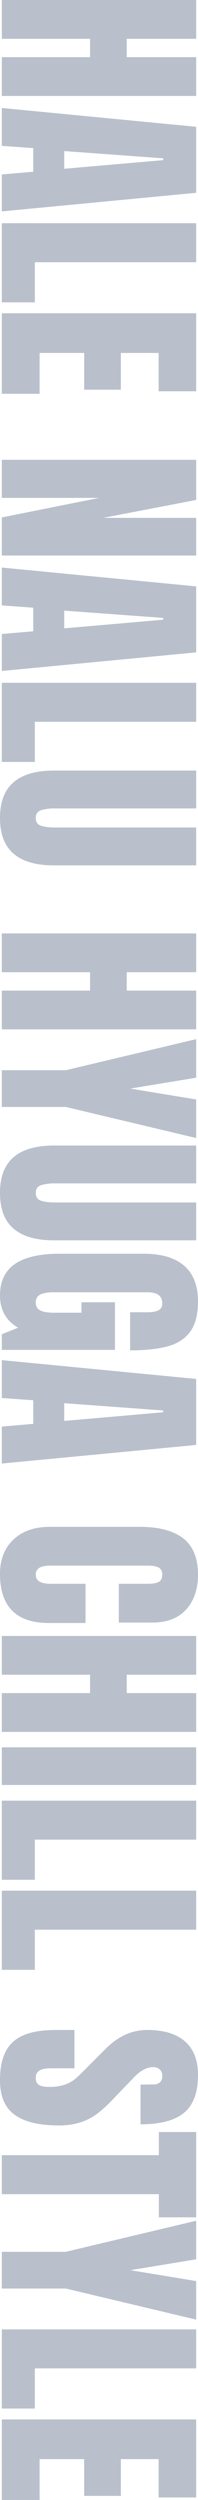 <svg xmlns="http://www.w3.org/2000/svg" width="157.5" height="1983.78" viewBox="0 0 157.5 1983.78">
  <path id="eng_letters01" d="M-1987.2,0V-154.62h30.78v55.26h14.58v-55.26h30.78V0h-30.78V-70.2h-14.58V0Zm85.68,0,14.94-154.62h52.38L-1819.44,0h-29.34l-2.16-25.02h-18.72L-1871.46,0Zm34.2-49.68h14.04l-6.84-78.66h-1.44ZM-1810.08,0V-154.62h30.96V-26.28h31.86V0Zm71.46,0V-154.62h61.92v29.88h-30.42v30.06h29.16v29.16h-29.16v35.46h32.4V0Zm116.28,0V-154.62h31.86l14.22,73.98v-73.98h29.88V0h-30.24l-15.48-77.4V0Zm85.5,0,14.94-154.62h52.38L-1454.76,0h-29.34l-2.16-25.02h-18.72L-1506.78,0Zm34.2-49.68h14.04l-6.84-78.66h-1.44ZM-1445.4,0V-154.62h30.96V-26.28h31.86V0Zm107.28,1.44q-19.08,0-28.35-10.8t-9.27-32.04V-154.62h30.06V-42.66a36.416,36.416,0,0,0,1.44,11.52q1.44,4.14,6.12,4.14t6.12-4.05q1.44-4.05,1.44-11.61V-154.62h30.06V-41.4q0,21.24-9.27,32.04T-1338.12,1.44ZM-1246.5,0V-154.62h30.78v55.26h14.58v-55.26h30.78V0h-30.78V-70.2h-14.58V0Zm108.54,0V-50.94l-24.66-103.68h30.6l8.64,52.38,8.64-52.38h30.6L-1108.8-50.94V0Zm97.38,1.44q-19.08,0-28.35-10.8t-9.27-32.04V-154.62h30.06V-42.66a36.416,36.416,0,0,0,1.44,11.52q1.44,4.14,6.12,4.14t6.12-4.05q1.44-4.05,1.44-11.61V-154.62h30.06V-41.4q0,21.24-9.27,32.04T-1040.58,1.44Zm81.36,0q-16.74,0-24.93-11.79t-8.19-35.73v-66.6q0-21.42,9.54-32.4t28.44-10.98q15.3,0,23.76,6.12t11.7,17.82q3.24,11.7,3.24,30.06H-945.9v-13.86q0-5.58-1.53-8.64t-5.49-3.06q-8.82,0-8.82,11.52v74.88q0,7.02,1.8,10.62t6.3,3.6q4.5,0,6.3-3.6t1.8-10.62V-63.36h-8.28V-90h37.8V0h-12.42l-5.22-12.96Q-941.94,1.44-959.22,1.44ZM-907.92,0l14.94-154.62h52.38L-825.84,0h-29.34l-2.16-25.02h-18.72L-877.86,0Zm34.2-49.68h14.04l-6.84-78.66h-1.44ZM-738.36,1.44q-16.92,0-27.09-10.62t-10.17-29.16v-71.28q0-23.04,9.18-34.74t28.8-11.7q17.1,0,27.54,9.36t10.44,27v26.64h-30.78v-22.86q0-6.66-1.62-9.18t-5.58-2.52q-4.14,0-5.67,2.88t-1.53,8.46V-38.7q0,6.12,1.8,8.91a6,6,0,0,0,5.4,2.79q7.2,0,7.2-11.7V-66.6h31.14v29.16Q-699.3,1.44-738.36,1.44ZM-689.04,0V-154.62h30.78v55.26h14.58v-55.26h30.78V0h-30.78V-70.2h-14.58V0Zm88.38,0V-154.62h29.88V0Zm42.3,0V-154.62h30.96V-26.28h31.86V0Zm71.46,0V-154.62h30.96V-26.28h31.86V0Zm150.3,1.44q-21.06,0-30.42-10.44t-9.36-33.66V-57.78h30.42v19.26q0,11.52,7.38,11.52,4.14,0,5.76-2.43t1.62-8.19A37.051,37.051,0,0,0-333-50.13a27.28,27.28,0,0,0-4.59-8.28q-2.79-3.33-9.99-10.35L-360.9-82.08q-15.48-15.12-15.48-33.48,0-19.8,9.09-30.15t26.55-10.35q20.88,0,30.06,11.07t9.18,34.65H-333l-.18-10.62a6.766,6.766,0,0,0-1.71-4.86,6.264,6.264,0,0,0-4.77-1.8,6.936,6.936,0,0,0-5.4,1.98,7.726,7.726,0,0,0-1.8,5.4q0,7.56,8.64,15.66l18,17.28a102.64,102.64,0,0,1,10.44,11.61,45.493,45.493,0,0,1,6.66,12.96A55.646,55.646,0,0,1-300.6-45q0,22.86-8.37,34.65T-336.6,1.44ZM-277.02,0V-124.92h-18.36v-29.7h67.68v29.7h-18.36V0Zm76.68,0V-50.94L-225-154.62h30.6l8.64,52.38,8.64-52.38h30.6L-171.18-50.94V0Zm61.56,0V-154.62h30.96V-26.28h31.86V0Zm71.46,0V-154.62H-5.4v29.88H-35.82v30.06H-6.66v29.16H-35.82v35.46h32.4V0Z" transform="translate(1.44 1987.2) rotate(90)" fill="#172c56" opacity="0.3"/>
</svg>

